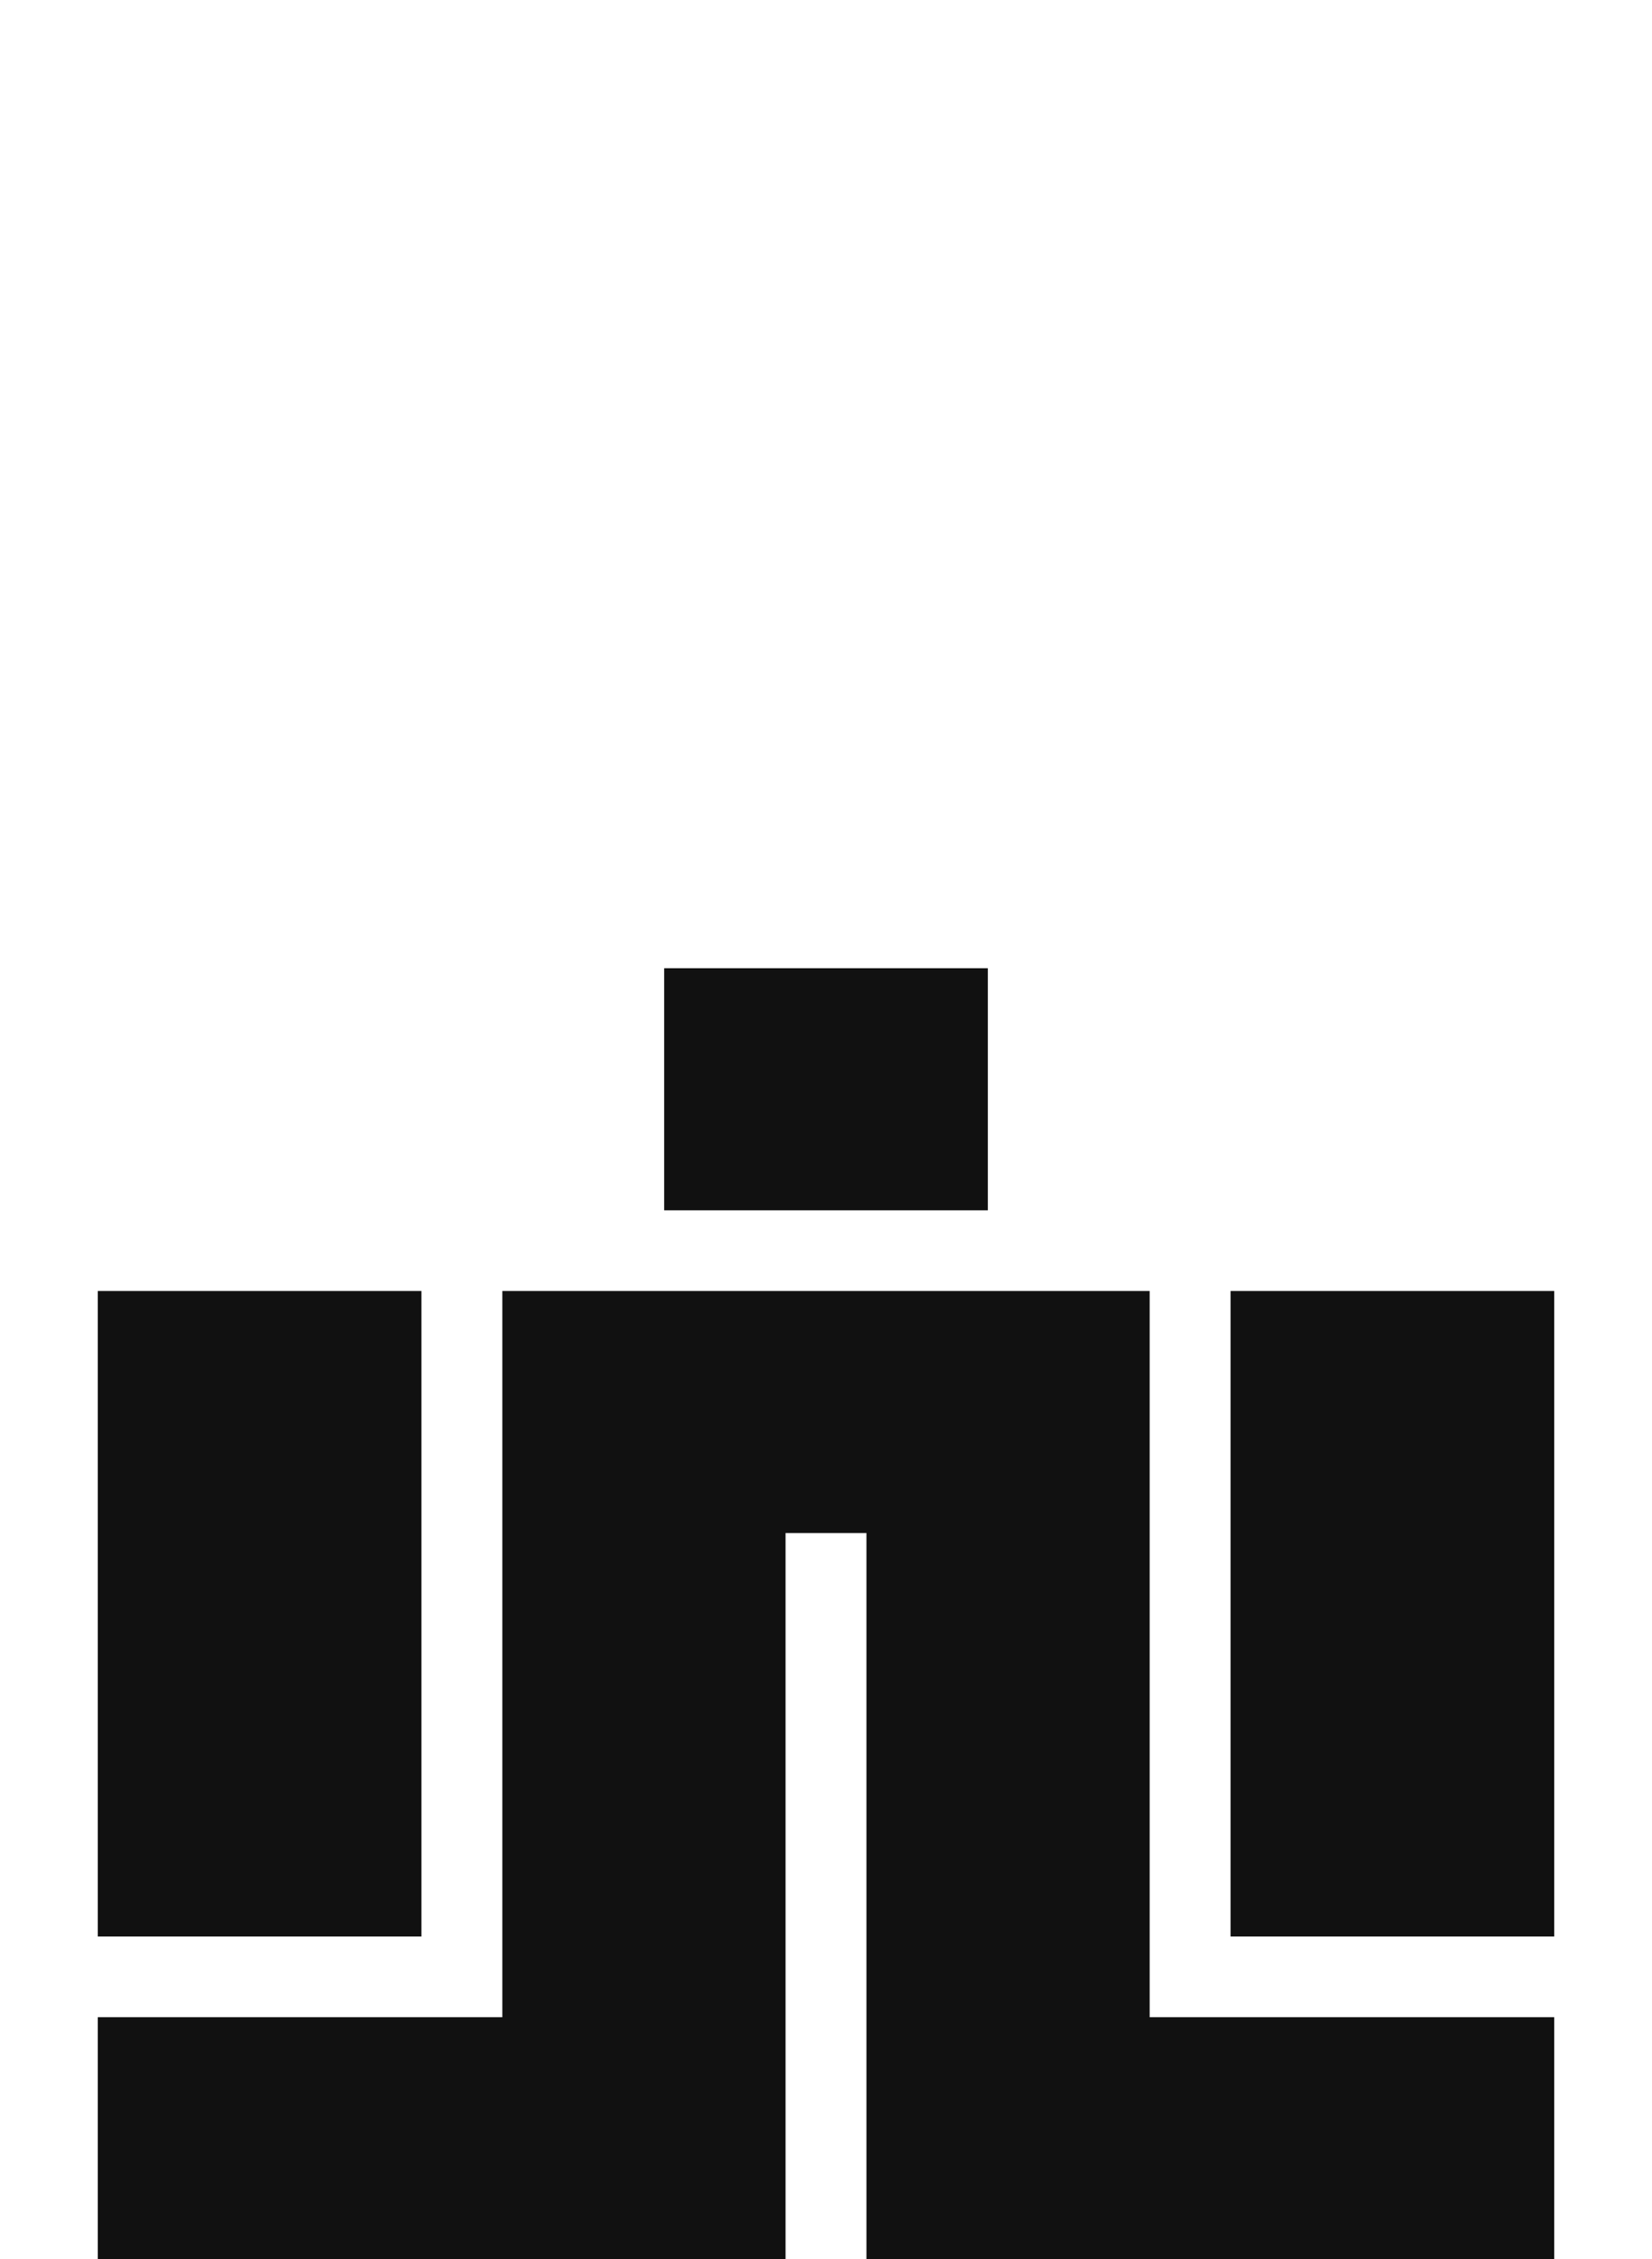 <svg width="49" height="67" viewBox="0 0 49 67" fill="none" xmlns="http://www.w3.org/2000/svg">
<g clip-path="url(#clip0_1556_9824)">
<path d="M23.3 67H2.9V59.822H14.9V38.286H34.1V59.822H46.1V67H25.7V45.464H23.3V67Z" fill="#111111"/>
<path d="M12.5 57.429H2.9V38.286H12.5V57.429Z" fill="#111111"/>
<path d="M46.1 57.429H36.5V38.286H46.1V57.429Z" fill="#111111"/>
<path d="M19.7 28.714H29.3V35.893H19.7V28.714Z" fill="#111111"/>
</g>
<defs>
<clipPath id="clip0_1556_9824">
<rect width="48" height="67" fill="white" transform="translate(0.5)"/>
</clipPath>
</defs>
</svg>
